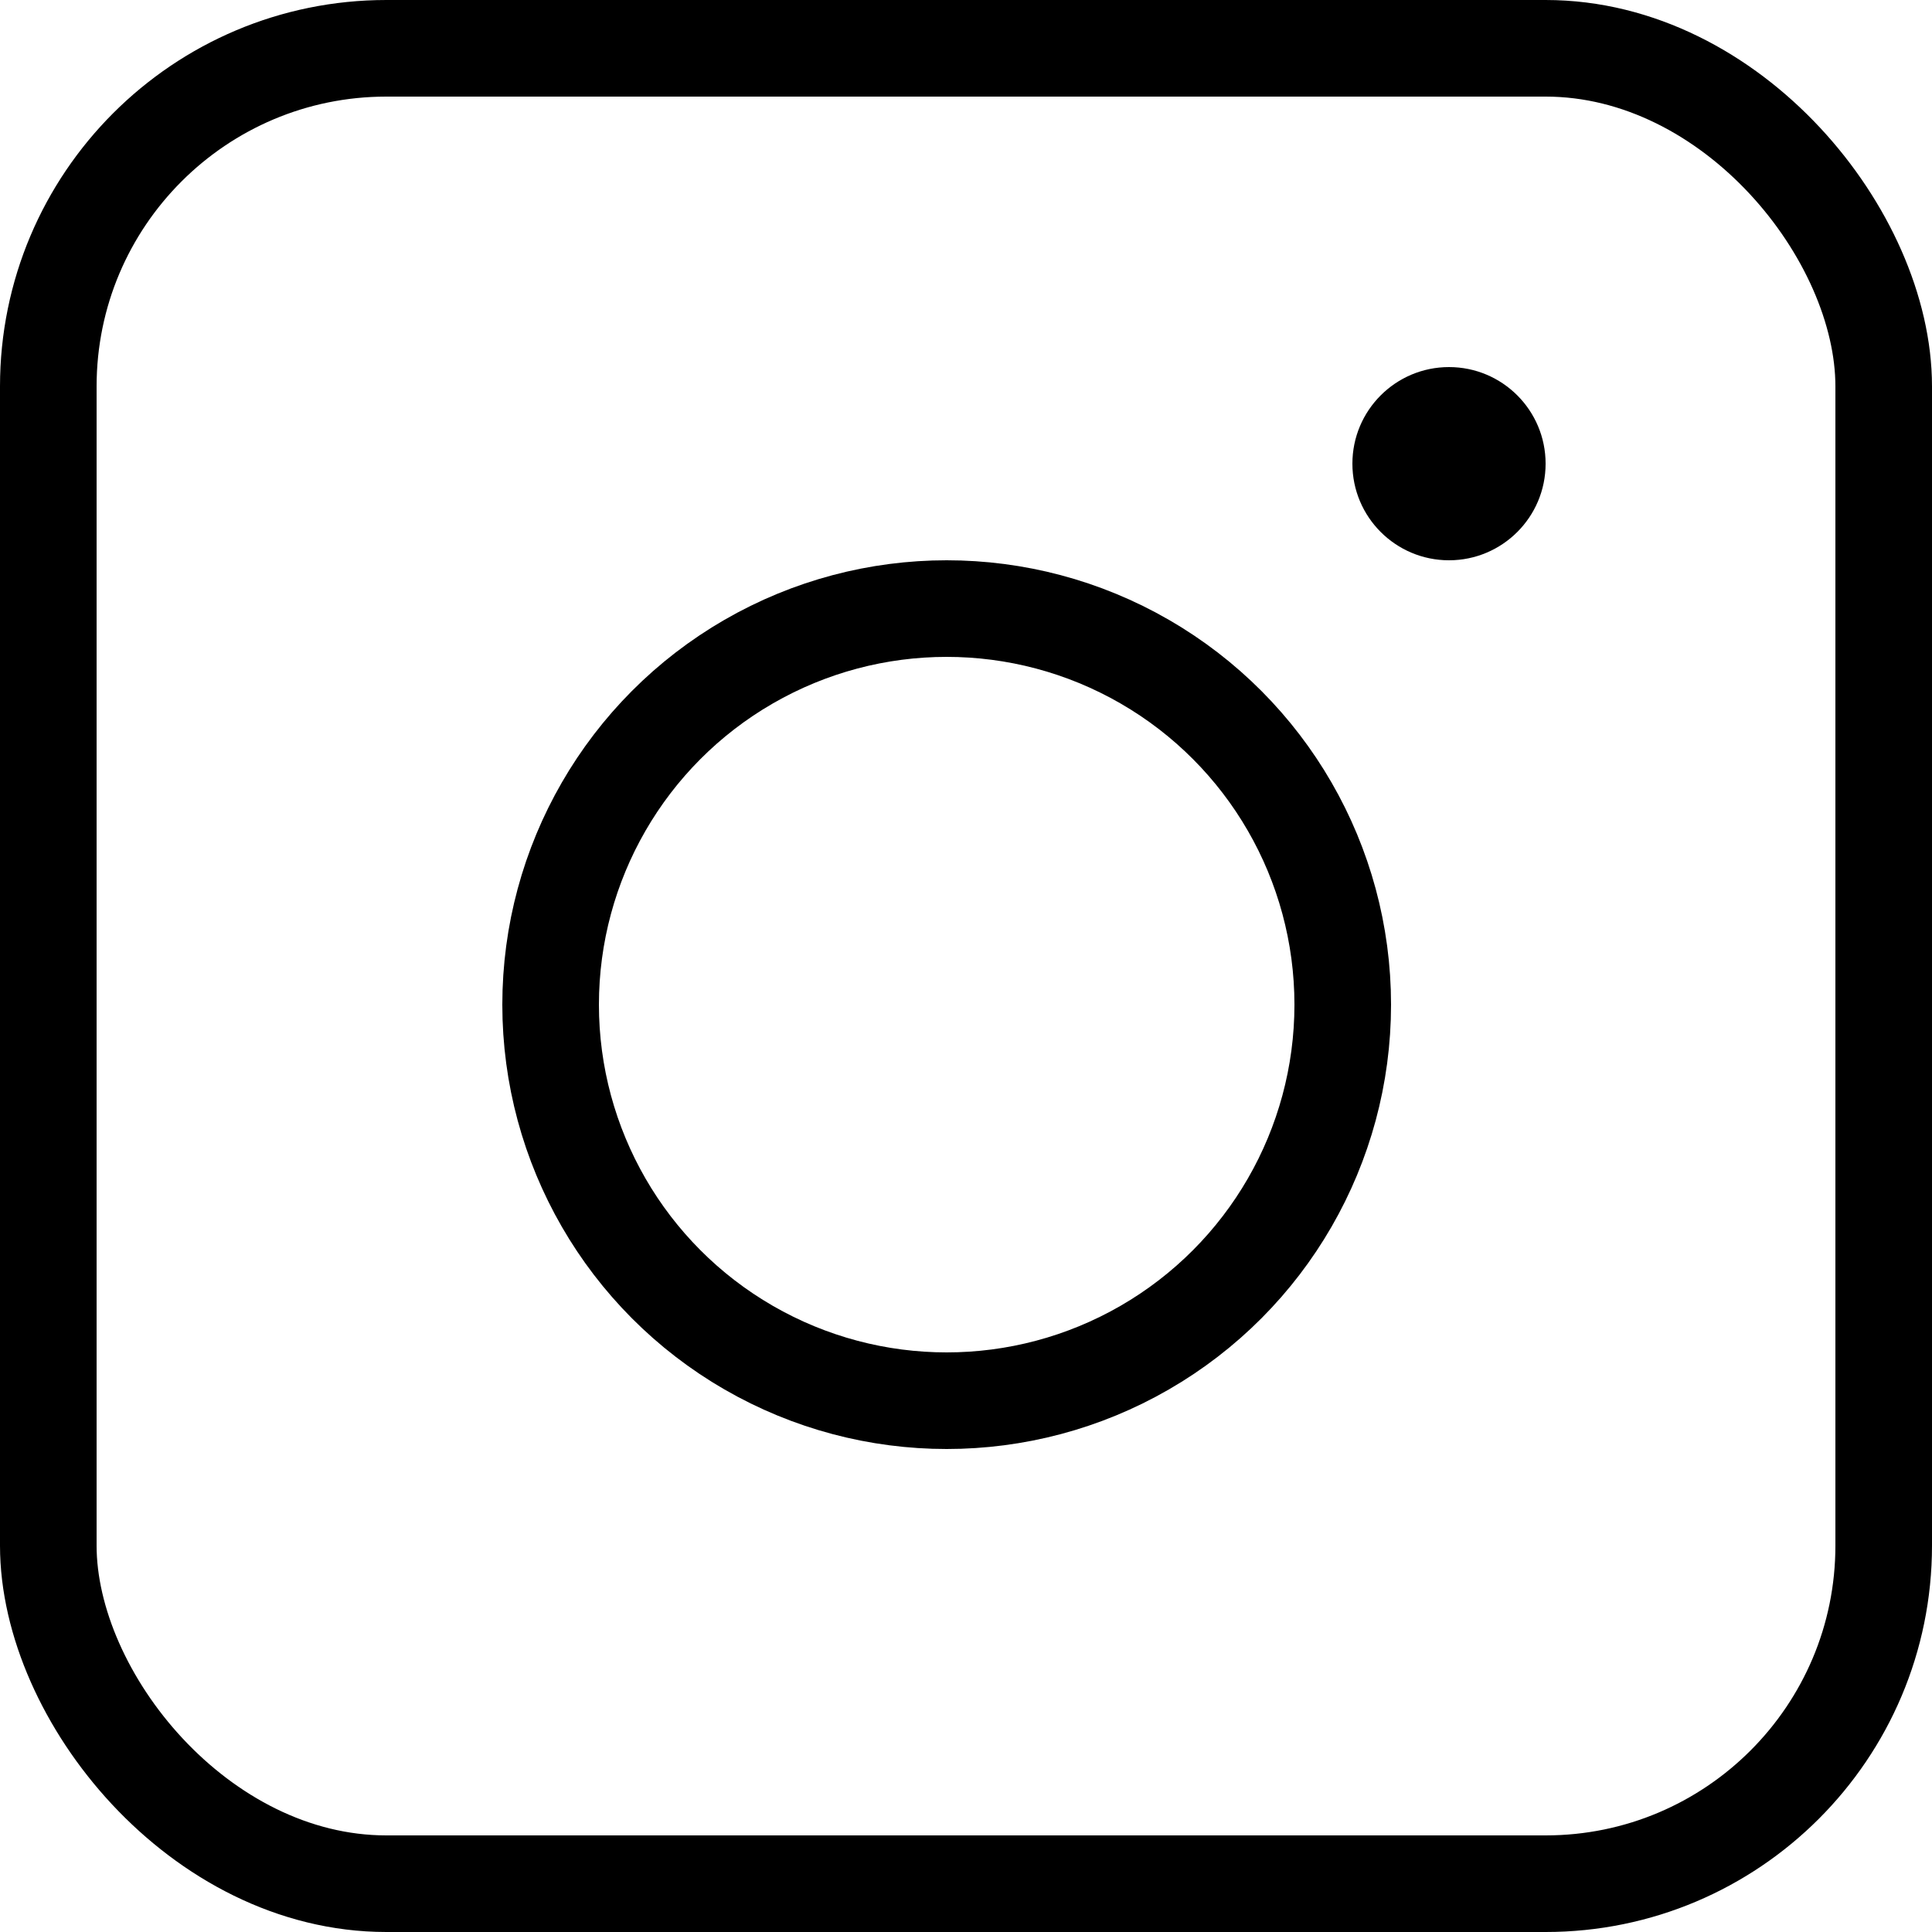 <svg width="100" height="100" viewBox="0 0 100 100" fill="none" xmlns="http://www.w3.org/2000/svg">
<circle cx="49" cy="52" r="20.5" stroke="black" stroke-width="5"/>
<circle cx="75" cy="24" r="5" fill="black"/>
<rect x="2.5" y="2.5" width="95" height="95" rx="17.5" stroke="black" stroke-width="5"/>
</svg>

